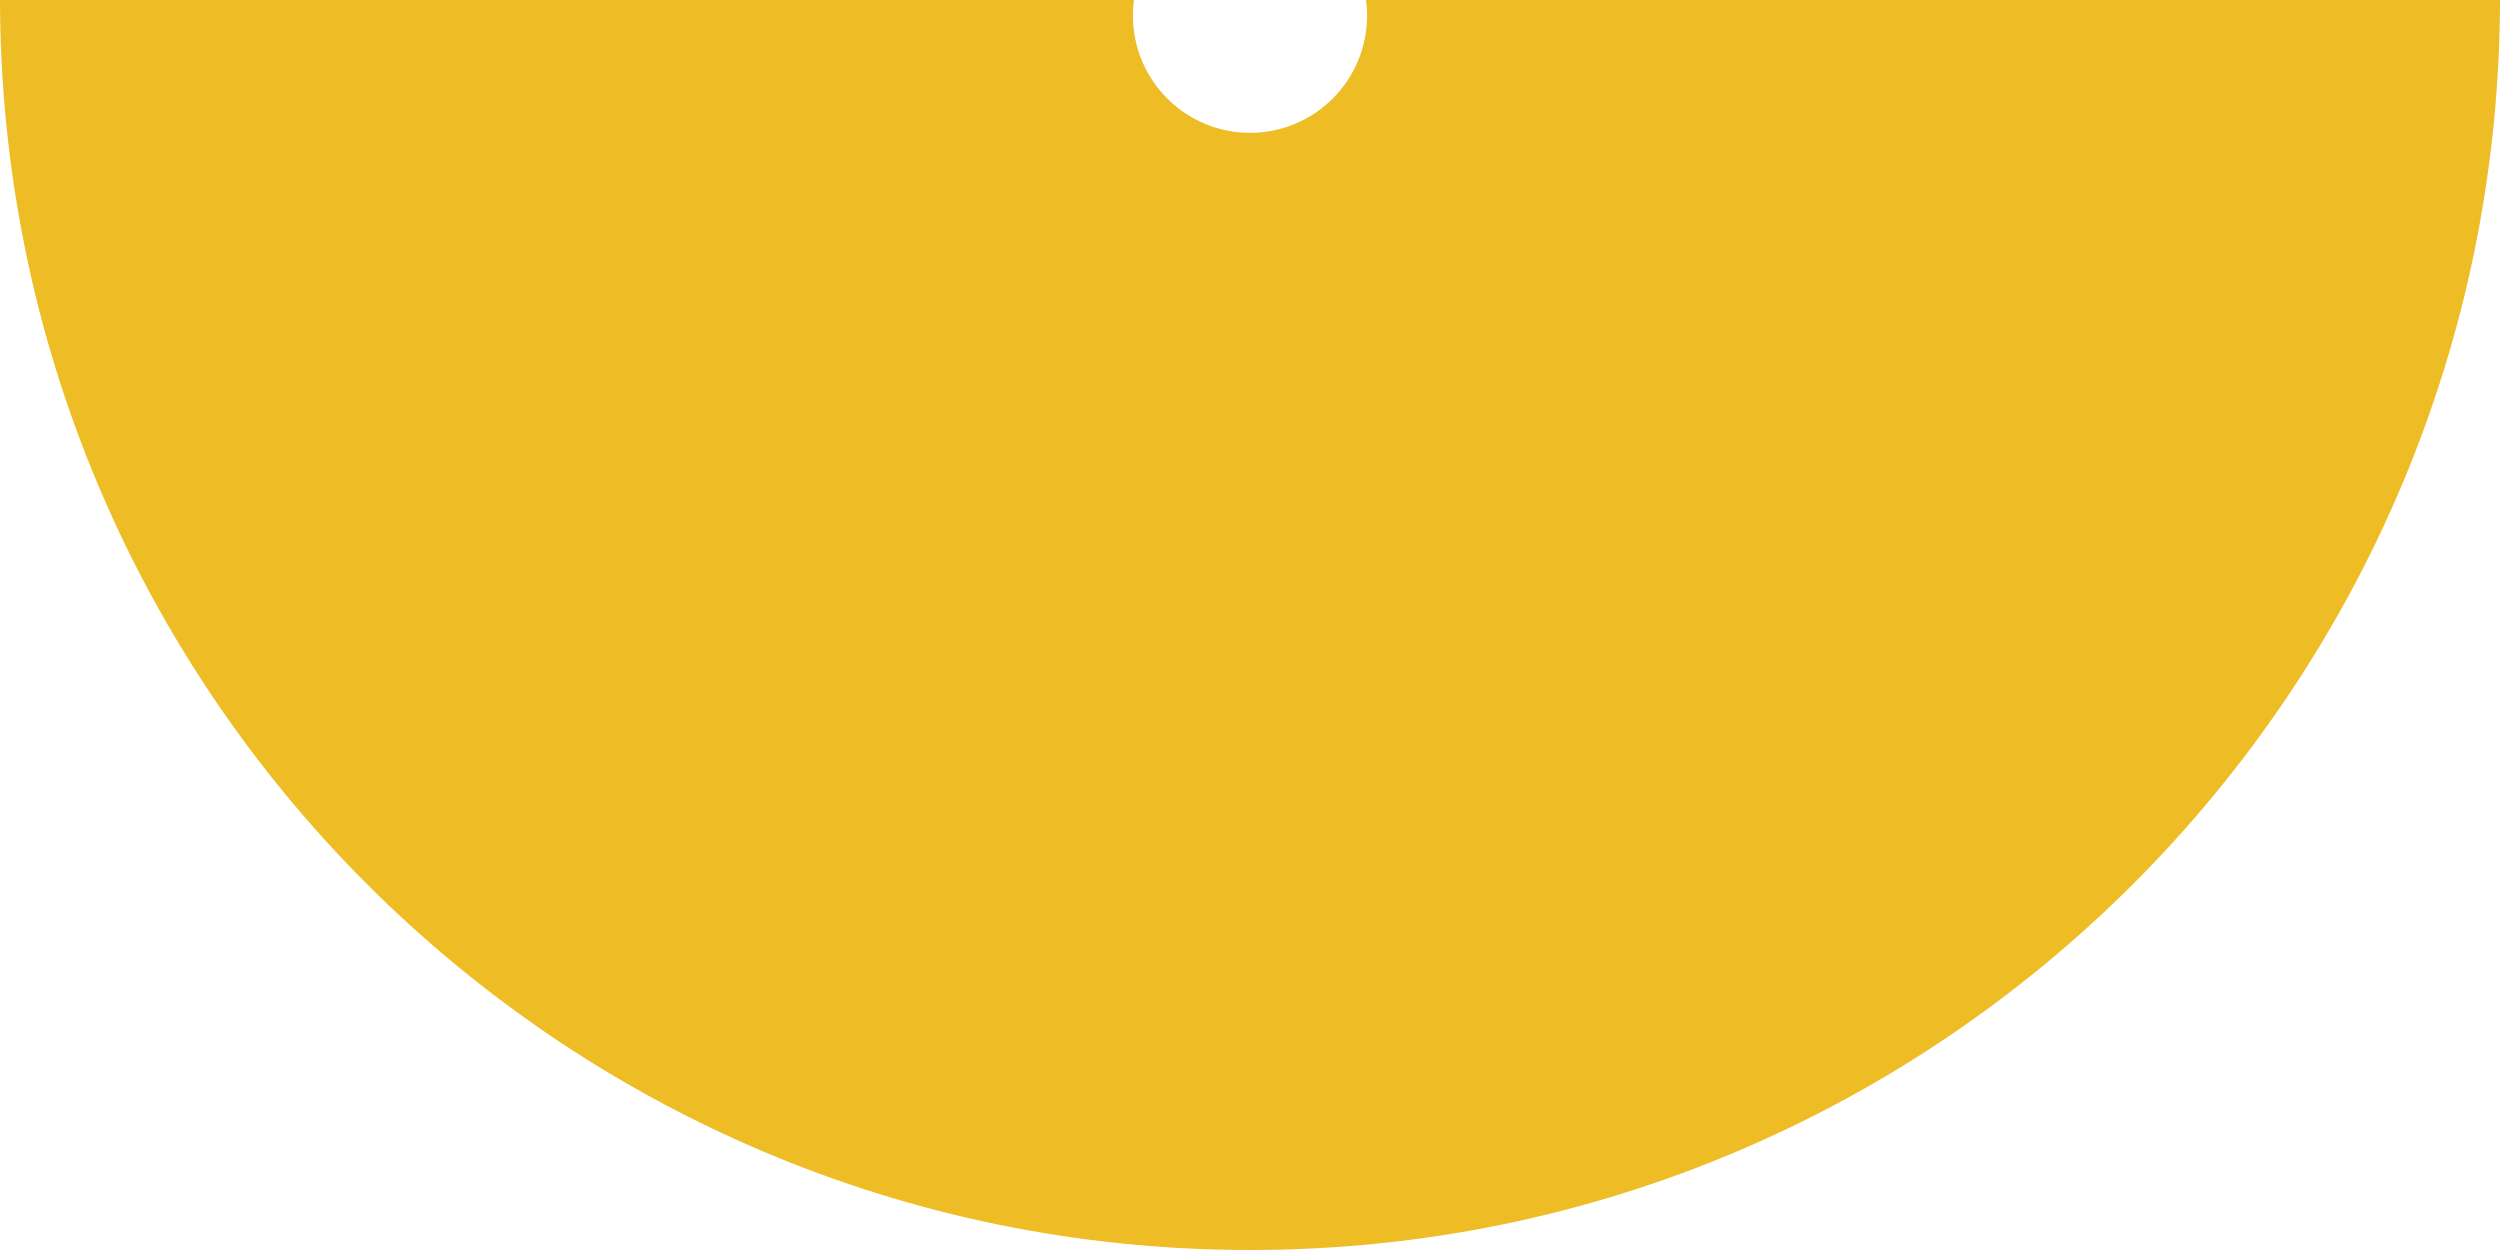 <svg width="200" height="100" viewBox="0 0 200 100" fill="none" xmlns="http://www.w3.org/2000/svg">
<path fill-rule="evenodd" clip-rule="evenodd" d="M108.324 -100L108.324 -18.561L91.674 -18.561L91.674 -100C40.341 -95.762 1.33482e-05 -52.685 8.75723e-06 -0.171C3.92075e-06 55.152 44.772 100 100 100C155.228 100 200 55.152 200 -0.171C200 -52.686 159.658 -95.763 108.324 -100ZM90.635 1.245C90.635 -3.936 94.828 -8.137 100 -8.137C105.173 -8.137 109.366 -3.936 109.366 1.245C109.366 6.426 105.173 10.627 100 10.627C94.828 10.627 90.635 6.426 90.635 1.245Z" fill="#EEBC25"/>
</svg>
